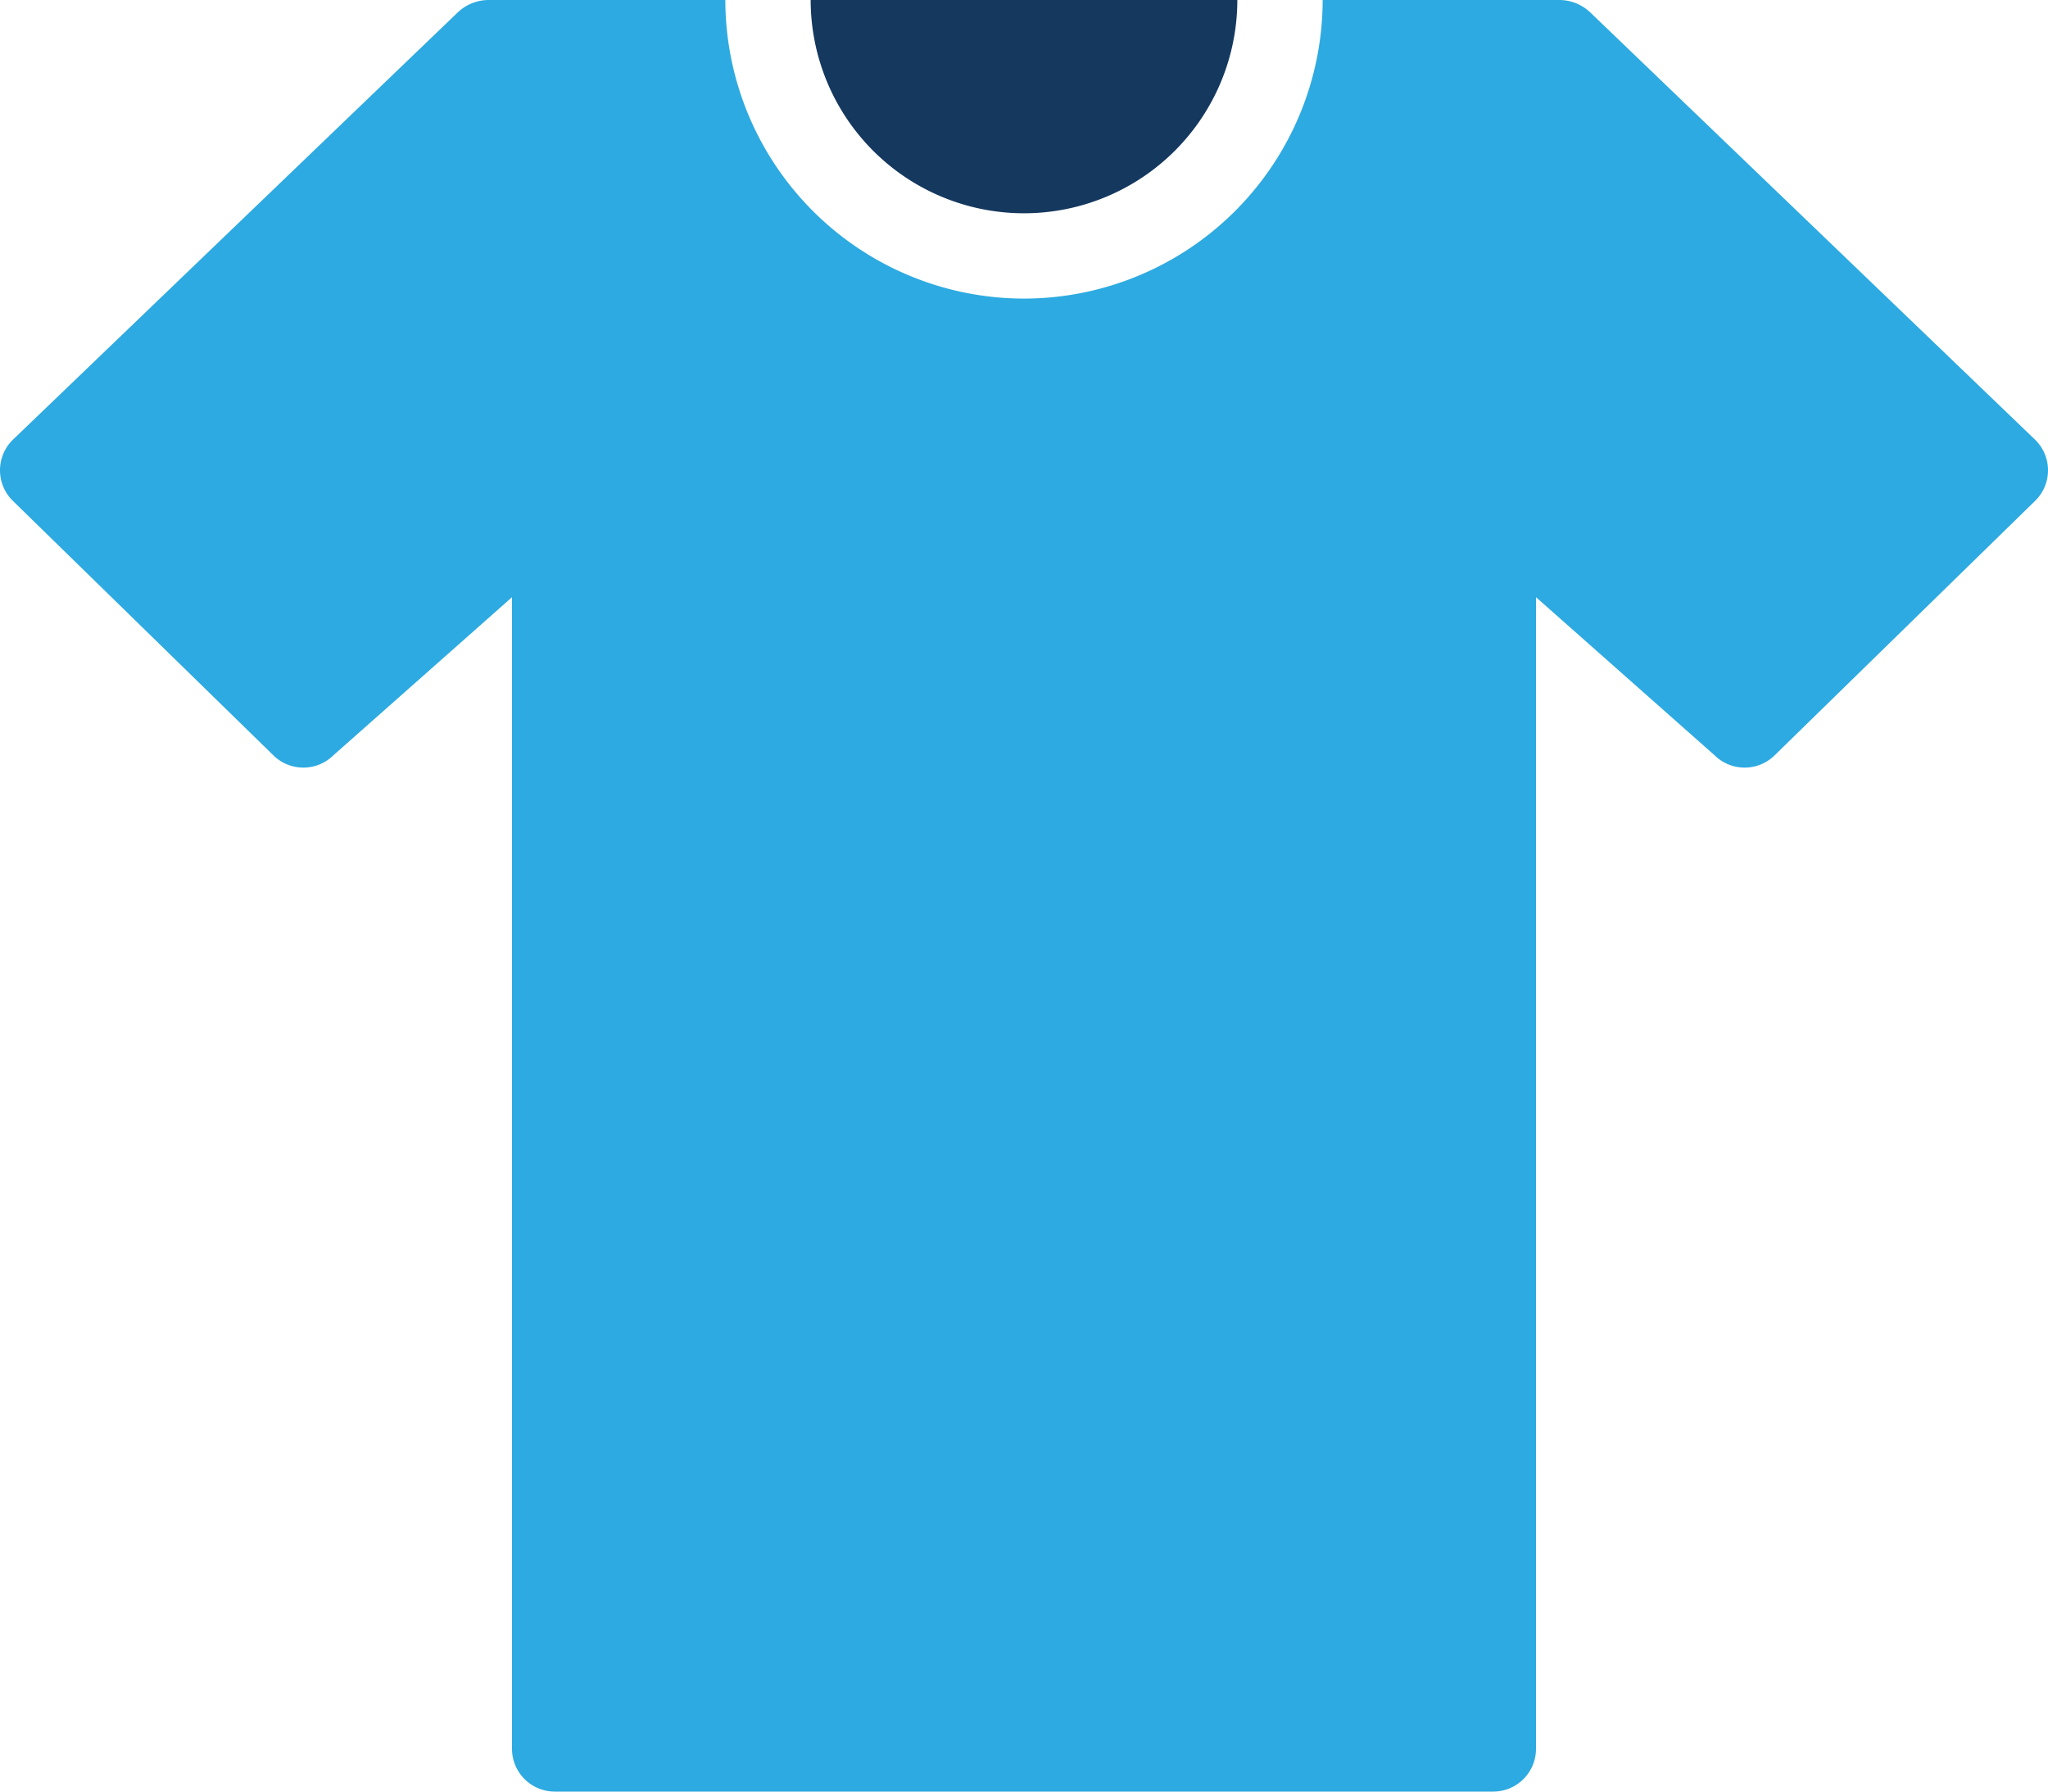 <svg xmlns="http://www.w3.org/2000/svg" viewBox="0 0 48 42"><defs><style>.cls-1{fill:#15385f;}.cls-2{fill:#2daae1;}</style></defs><title>Asset 2018</title><g id="Layer_2" data-name="Layer 2"><g id="Icons"><path class="cls-1" d="M24,5a5.002,5.002,0,0,0,5-5H19A5.002,5.002,0,0,0,24,5Z"/><path class="cls-2" d="M47.7,10.31,38.01,1,37.26.28a1.055,1.055,0,0,0-.7-.28H31a7.008,7.008,0,0,1-7,7,7.008,7.008,0,0,1-7-7H11.44a1.055,1.055,0,0,0-.7.28L9.99,1,.3,10.31A1.002,1.002,0,0,0,.3,11.74l6.11,5.97a1.002,1.002,0,0,0,1.4,0L12,14V41a1.003,1.003,0,0,0,1,1H35a1.003,1.003,0,0,0,1-1V14l4.19,3.71a1.002,1.002,0,0,0,1.4,0l6.11-5.97A1.002,1.002,0,0,0,47.7,10.31Z"/></g></g></svg>